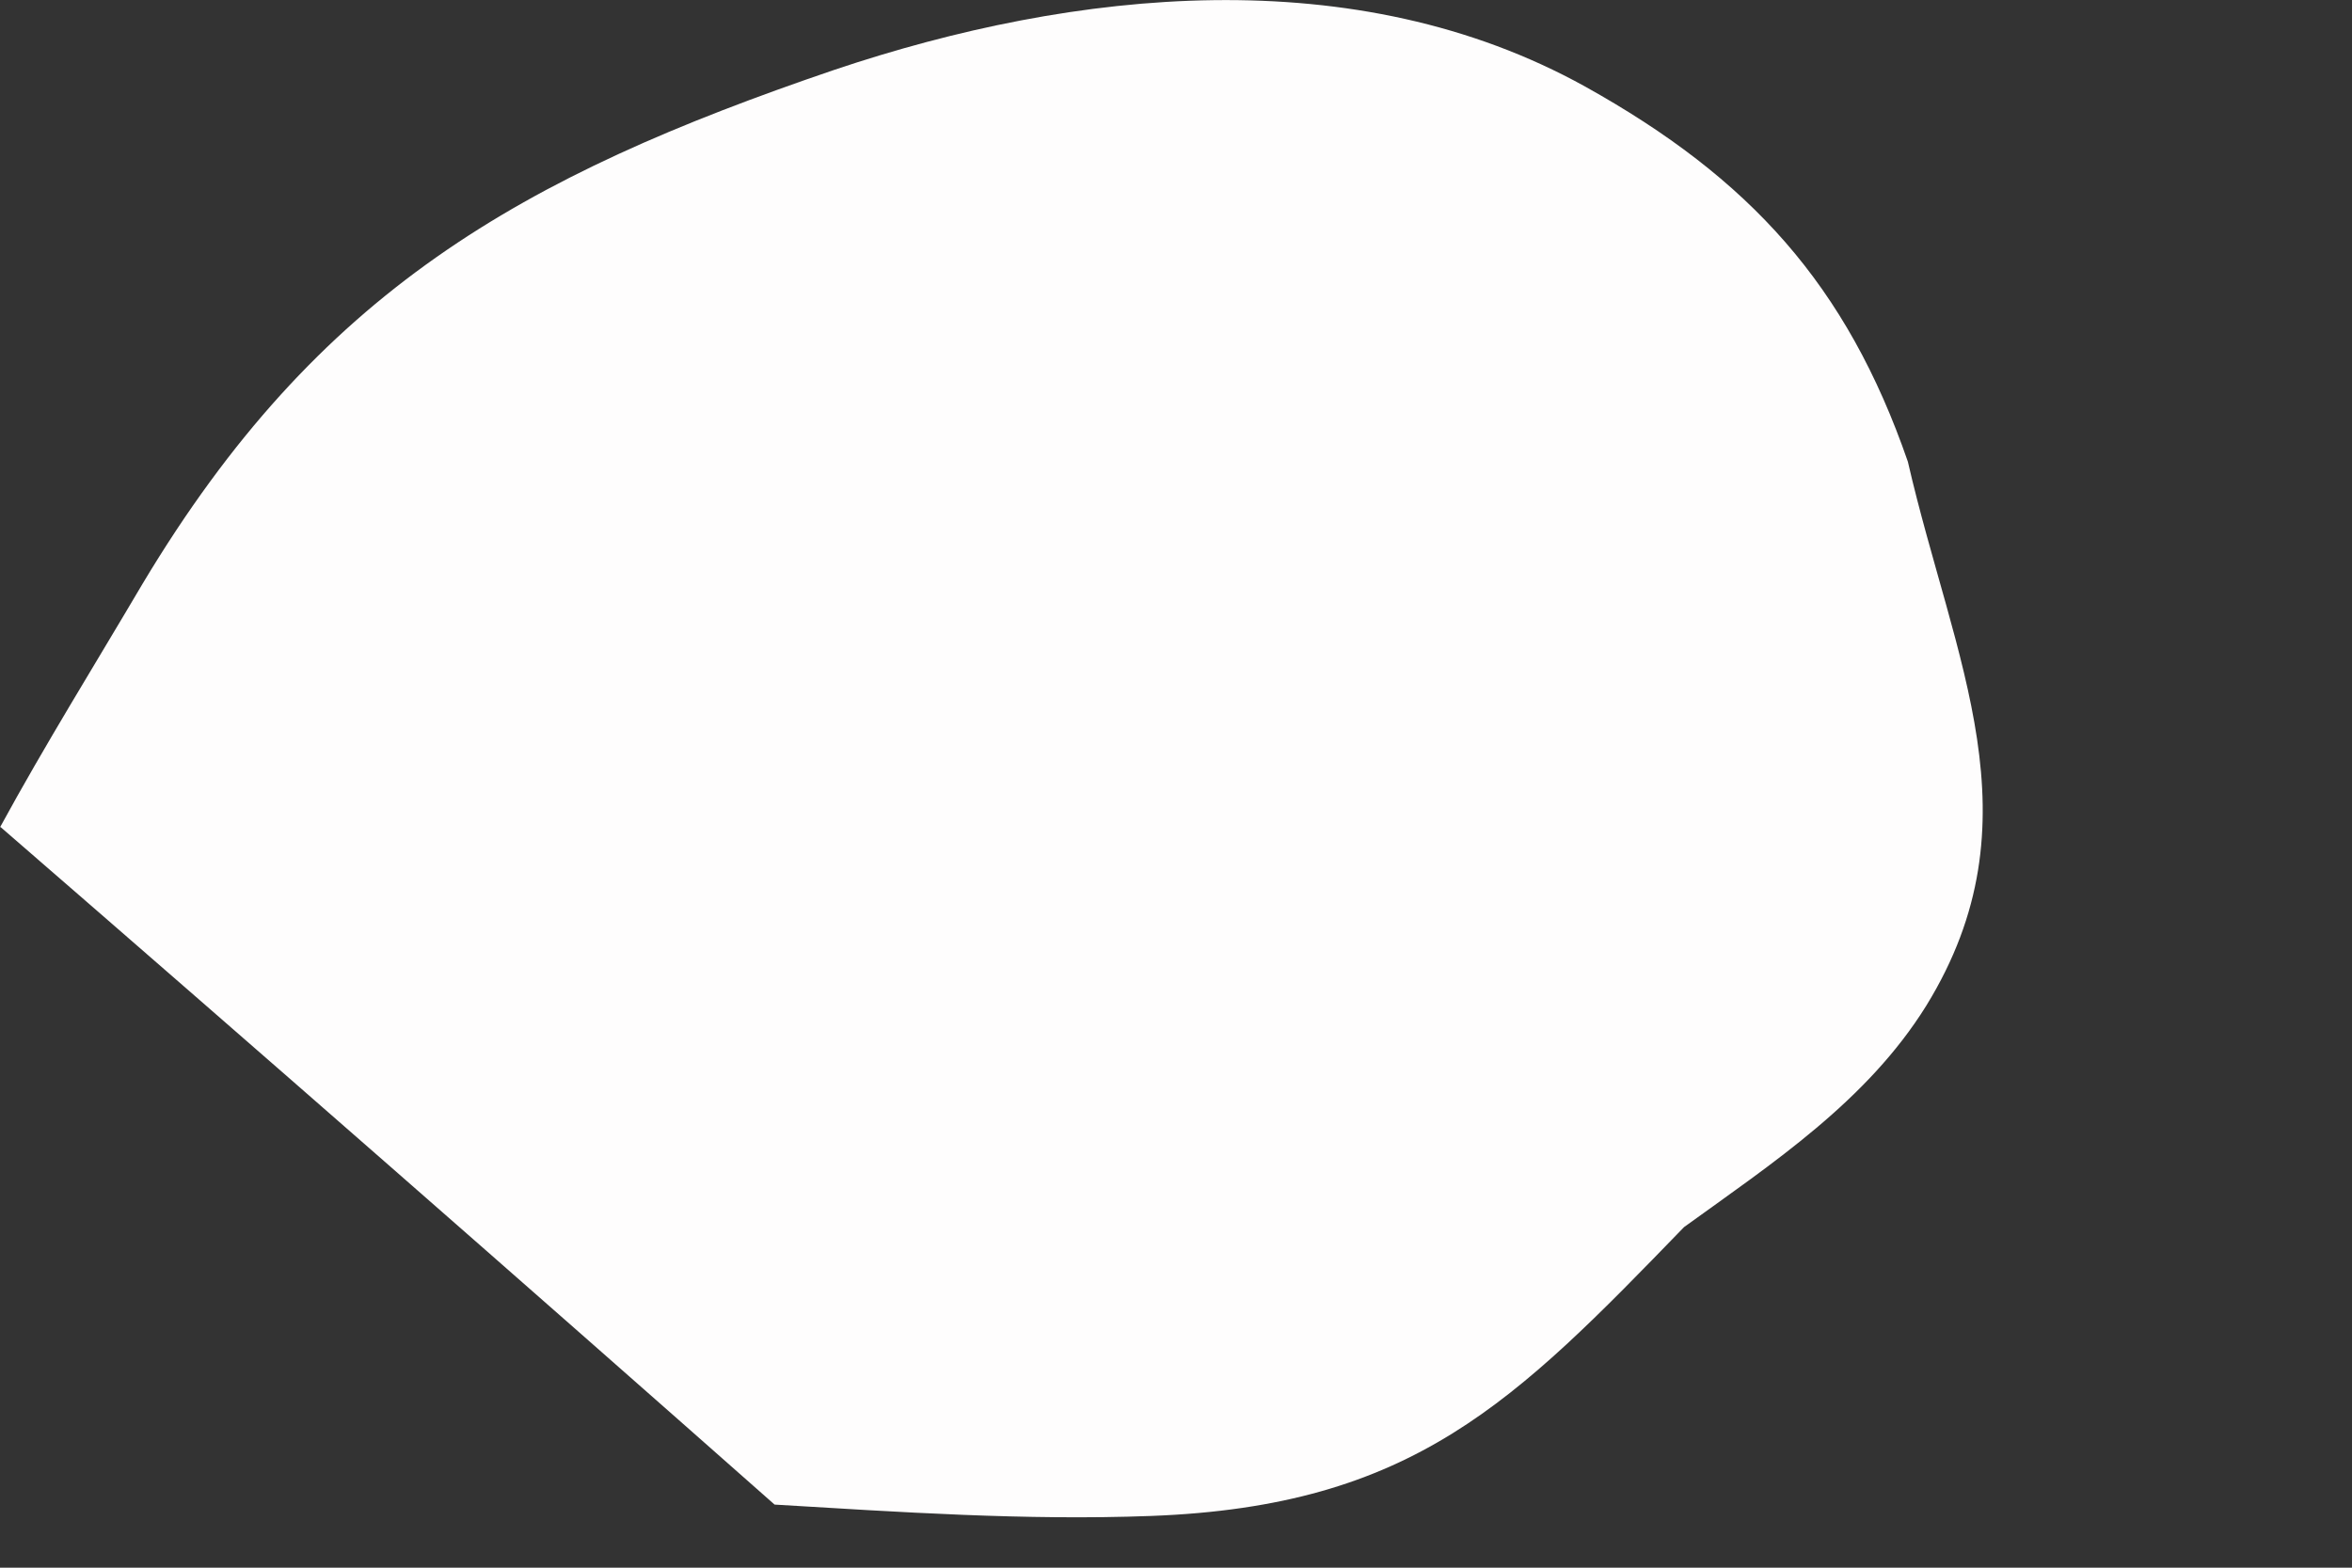 <?xml version="1.0" encoding="utf-8"?>
<svg xmlns="http://www.w3.org/2000/svg" fill="none" height="100%" overflow="visible" preserveAspectRatio="none" style="display: block;" viewBox="0 0 6 4" width="100%">
<rect x="0" y="0" width="6" height="4" fill="#333333" stroke="none"/>
<path d="M0 2.111C0.115 1.9 0.242 1.696 0.364 1.489C0.811 0.743 1.327 0.451 2.129 0.178C2.742 -0.028 3.458 -0.104 4.044 0.221C4.464 0.455 4.711 0.727 4.867 1.178C4.984 1.687 5.205 2.093 4.914 2.566C4.763 2.809 4.523 2.967 4.296 3.131C3.864 3.577 3.606 3.843 2.936 3.868C2.617 3.88 2.293 3.858 1.976 3.839C1.321 3.26 0.661 2.682 0 2.109V2.111Z" fill="#FEFDFD" id="Vector"/>
</svg>